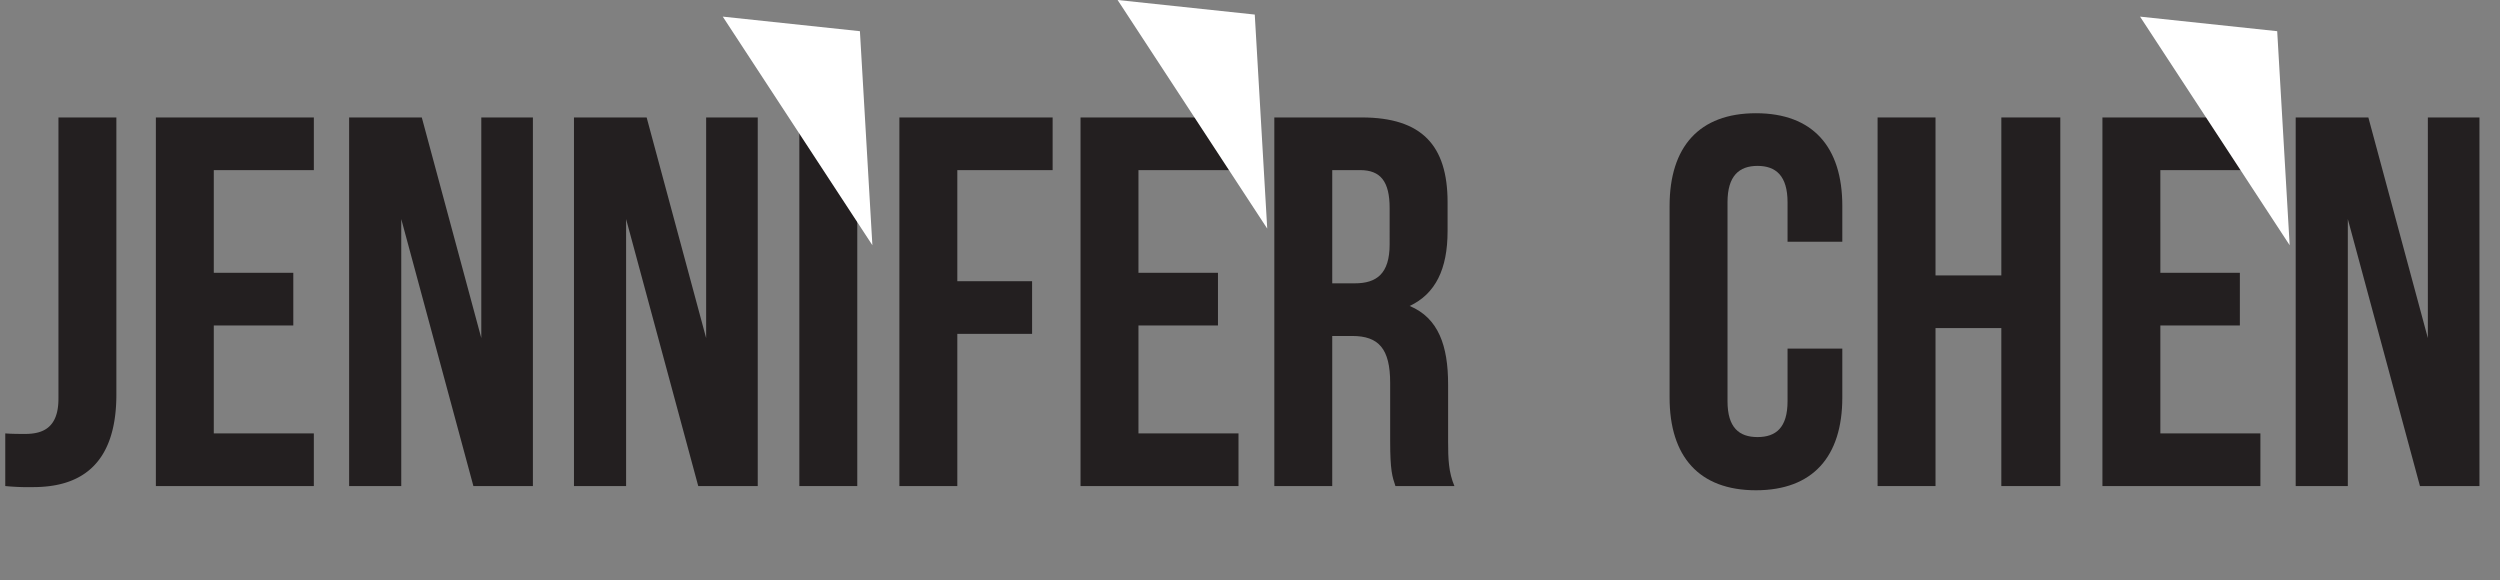 <svg id="Layer_1" data-name="Layer 1" xmlns="http://www.w3.org/2000/svg" viewBox="0 0 1071.732 248.777">
  <rect x="0" y="0" width="1071.732" height="248.777" fill="#808080" stroke="none"/>
  <defs>
    <style>
      .cls-1 {
        fill: #231f20;
      }

      .cls-2 {
        fill: #fff;
      }
    </style>
  </defs>
  <title>Chen Header</title>
  <g>
    <path class="cls-1" d="M80.763,236.223c2.709.226,5.869.226,8.578.226,7.9,0,14.222-2.935,14.222-15.125V100.78h24.831V219.519c0,31.6-16.93,39.73-35.667,39.73a102.031,102.031,0,0,1-11.964-.452Z" transform="translate(-78.505 -50.429)"/>
    <path class="cls-1" d="M170.156,167.373h34.086v22.574H170.156v46.276h42.89V258.8H145.325V100.78h67.722v22.574h-42.89Z" transform="translate(-78.505 -50.429)"/>
    <path class="cls-1" d="M250.521,144.348V258.8H228.172V100.78h31.152l25.509,94.584V100.78h22.122V258.8H281.447Z" transform="translate(-78.505 -50.429)"/>
    <path class="cls-1" d="M346.911,144.348V258.8H324.563V100.78h31.152l25.509,94.584V100.78h22.122V258.8H377.837Z" transform="translate(-78.505 -50.429)"/>
    <path class="cls-1" d="M421.178,100.78H446.01V258.8H421.178Z" transform="translate(-78.505 -50.429)"/>
    <path class="cls-1" d="M488.9,170.984h32.055v22.574H488.9V258.8H464.067V100.78h65.69v22.574H488.9Z" transform="translate(-78.505 -50.429)"/>
    <path class="cls-1" d="M566.553,167.373H600.64v22.574H566.553v46.276h42.89V258.8H541.722V100.78h67.721v22.574h-42.89Z" transform="translate(-78.505 -50.429)"/>
    <path class="cls-1" d="M676.715,258.8c-1.354-4.063-2.257-6.546-2.257-19.414V214.552c0-14.673-4.966-20.091-16.253-20.091h-8.578V258.8H624.8V100.78h37.472c25.734,0,36.8,11.964,36.8,36.344V149.54c0,16.253-5.192,26.863-16.253,32.055,12.416,5.192,16.479,17.156,16.479,33.635v24.379c0,7.675.226,13.319,2.708,19.188ZM649.626,123.354v48.534h9.707c9.255,0,14.9-4.063,14.9-16.7V139.607c0-11.287-3.837-16.253-12.642-16.253Z" transform="translate(-78.505 -50.429)"/>
    <path class="cls-1" d="M868.29,199.879v20.994c0,25.282-12.641,39.729-37.021,39.729s-37.021-14.447-37.021-39.729V138.7c0-25.283,12.641-39.73,37.021-39.73s37.021,14.447,37.021,39.73v15.35H844.813v-16.93c0-11.287-4.966-15.576-12.867-15.576s-12.867,4.289-12.867,15.576v85.329c0,11.287,4.966,15.35,12.867,15.35s12.867-4.063,12.867-15.35V199.879Z" transform="translate(-78.505 -50.429)"/>
    <path class="cls-1" d="M908.245,258.8H883.414V100.78h24.832V168.5h28.217V100.78h25.283V258.8H936.462V191.075H908.245Z" transform="translate(-78.505 -50.429)"/>
    <path class="cls-1" d="M1004.635,167.373h34.086v22.574h-34.086v46.276h42.89V258.8H979.8V100.78h67.721v22.574h-42.89Z" transform="translate(-78.505 -50.429)"/>
    <path class="cls-1" d="M1085,144.348V258.8h-22.348V100.78H1093.8l25.509,94.584V100.78h22.122V258.8h-25.508Z" transform="translate(-78.505 -50.429)"/>
  </g>
  <path class="cls-2" d="M388.344,57.556l64.144,98q-2.673-45.877-5.345-91.755Z" transform="translate(-78.505 -50.429)"/>
  <path class="cls-2" d="M557.612,50.429l64.144,98q-2.673-45.877-5.345-91.755Z" transform="translate(-78.505 -50.429)"/>
  <path class="cls-2" d="M995.924,57.556l64.144,98q-2.673-45.877-5.345-91.755Z" transform="translate(-78.505 -50.429)"/>
</svg>
